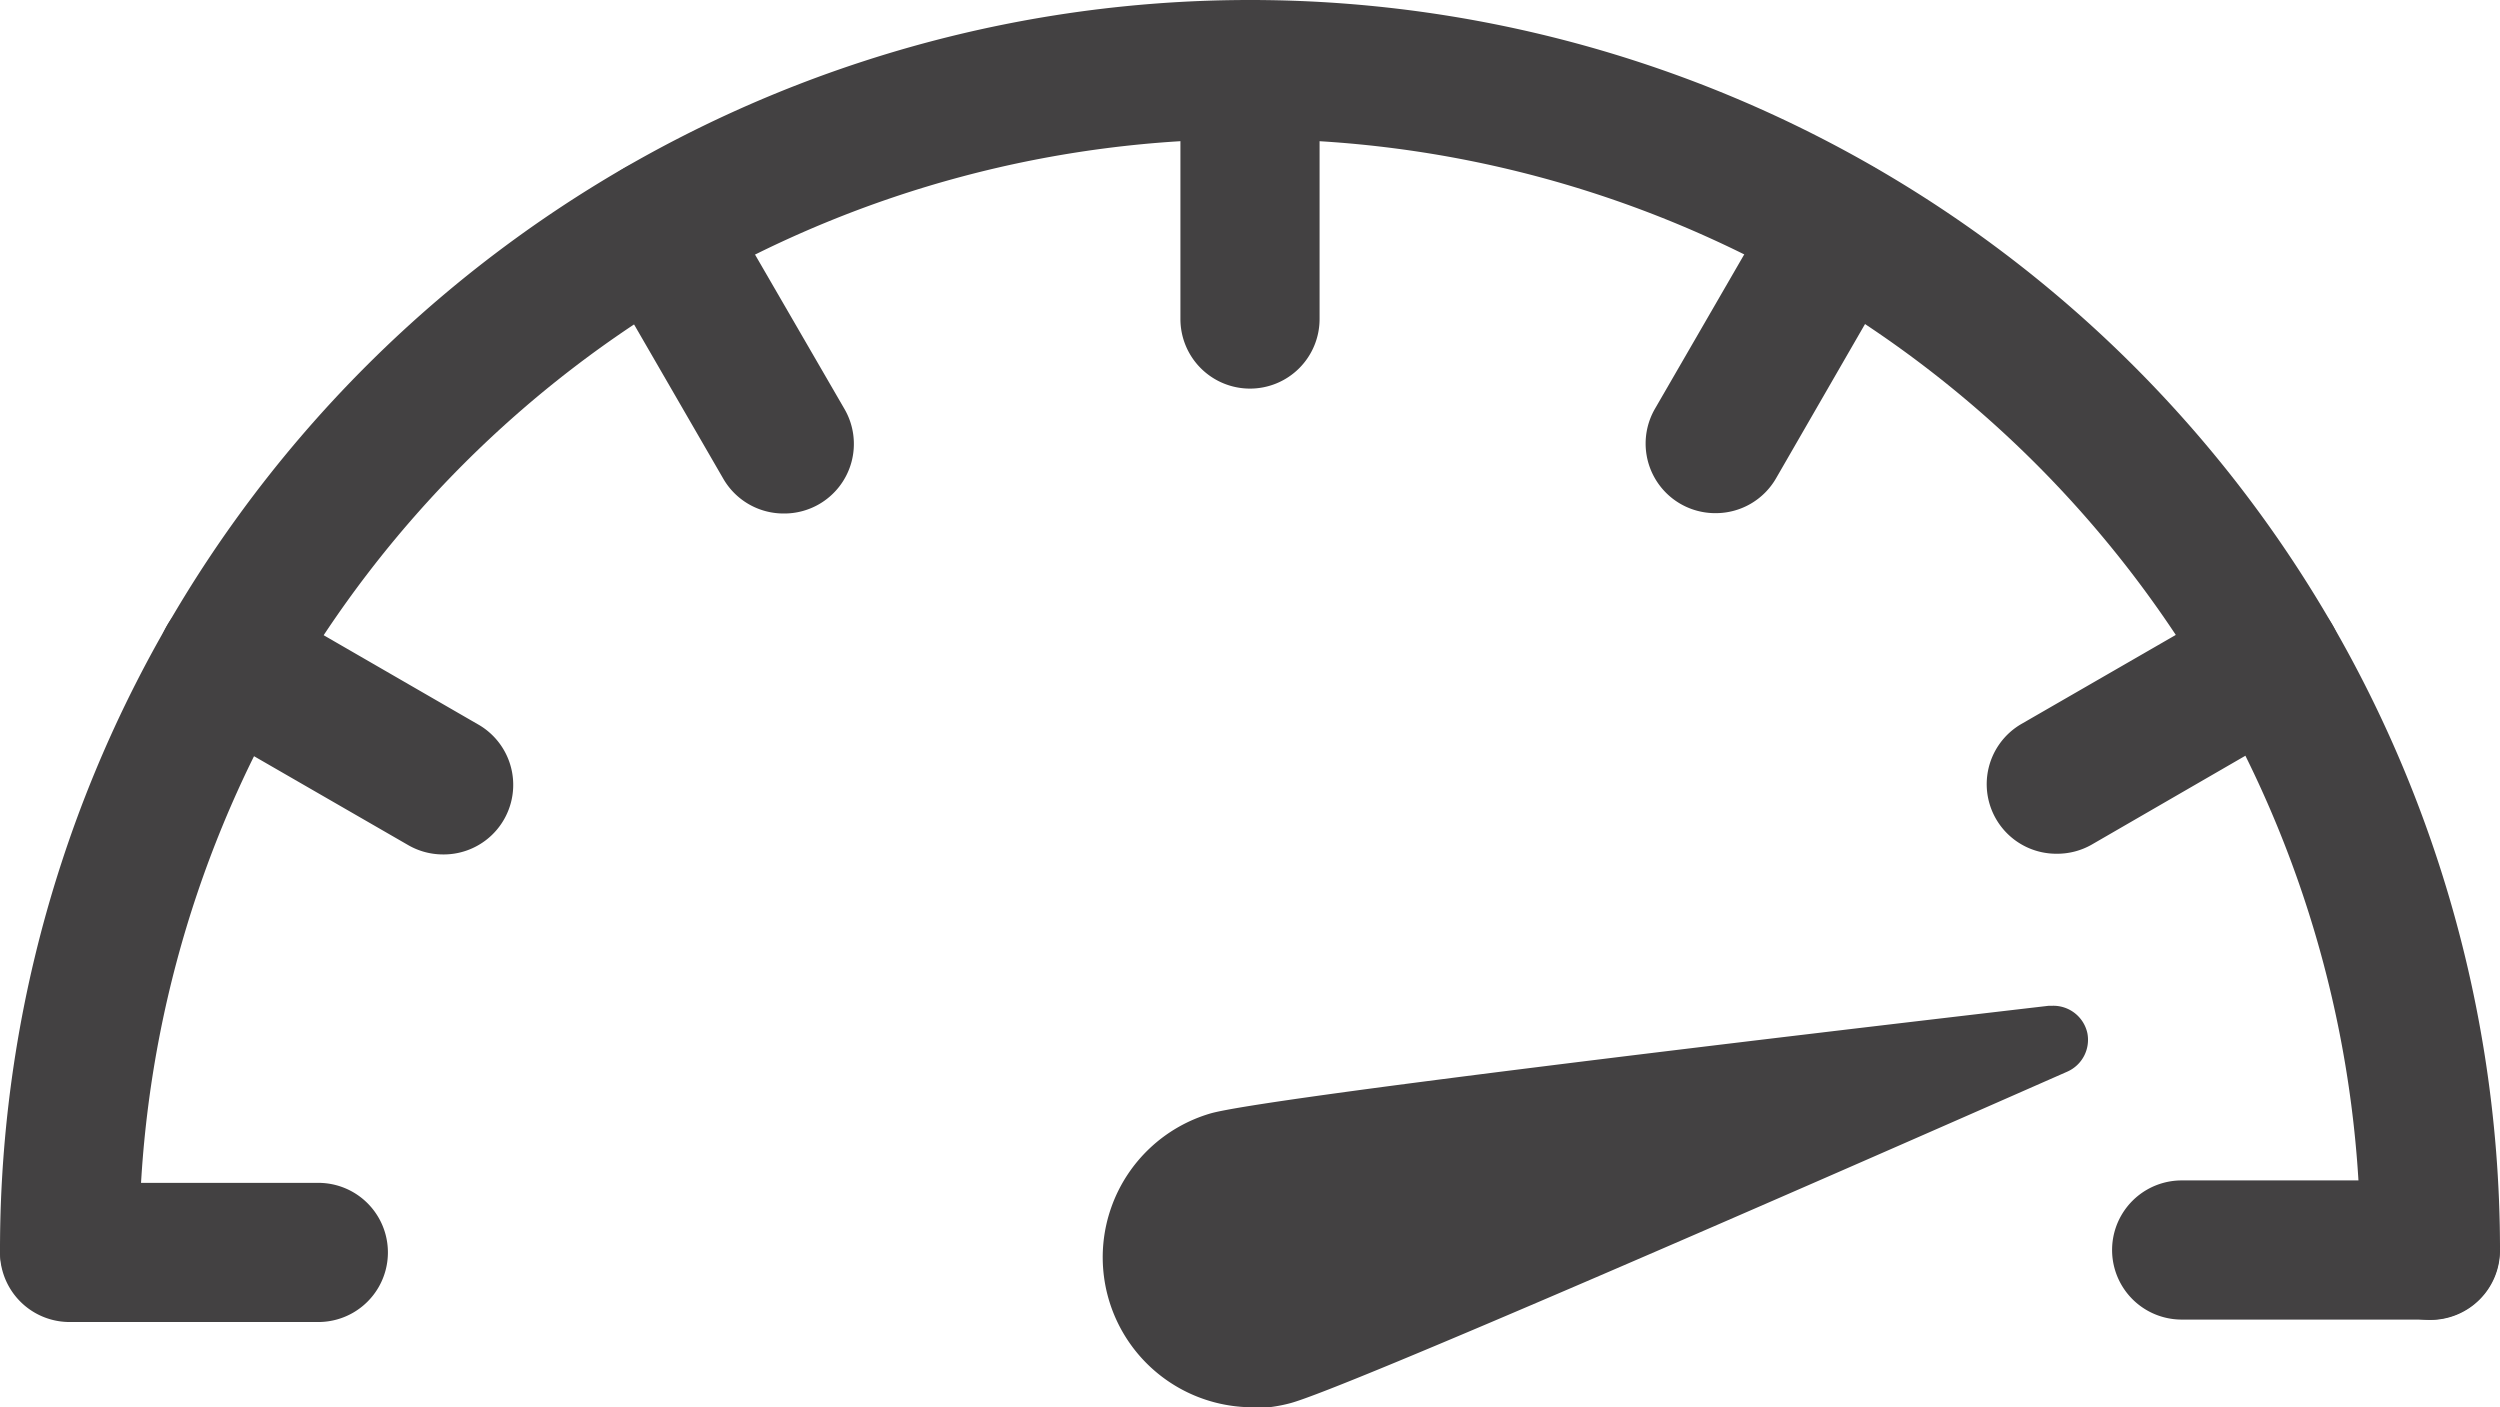 <svg xmlns="http://www.w3.org/2000/svg" viewBox="0 0 71.86 40.45"><defs><style>.cls-1{fill:#434142;}</style></defs><g id="Layer_2" data-name="Layer 2"><g id="New_Art" data-name="New Art"><path class="cls-1" d="M35.93,11.17a2,2,0,0,1-2-2V2a2,2,0,0,1,4,0V9.16A2,2,0,0,1,35.93,11.17Z"/><path class="cls-1" d="M49.31,14.75a2,2,0,0,1-1.74-3l3.58-6.19a2,2,0,1,1,3.47,2l-3.57,6.19A2,2,0,0,1,49.31,14.75Z"/><path class="cls-1" d="M59.12,24.54a2,2,0,0,1-1-3.74l6.19-3.57a2,2,0,1,1,2,3.47l-6.19,3.58A2,2,0,0,1,59.12,24.54Z"/><path class="cls-1" d="M62.71,37.93a2,2,0,1,1,0-4h7.14a2,2,0,1,1,0,4Z"/><path class="cls-1" d="M2,38a2,2,0,1,1,0-4H9.15a2,2,0,1,1,0,4Z"/><path class="cls-1" d="M12.73,24.56a2,2,0,0,1-1-.27L5.54,20.72a2,2,0,1,1,2-3.48l6.18,3.57a2,2,0,0,1-1,3.75Z"/><path class="cls-1" d="M22.53,14.76a2,2,0,0,1-1.74-1L17.21,7.57a2,2,0,1,1,3.48-2l3.58,6.18a2,2,0,0,1-.74,2.75A2,2,0,0,1,22.53,14.76Z"/><path class="cls-1" d="M69.85,37.94a2,2,0,0,1-2-2A31.86,31.86,0,0,0,35.93,4,31.86,31.86,0,0,0,4,35.93a2,2,0,1,1-4,0,35.93,35.93,0,1,1,71.86,0A2,2,0,0,1,69.85,37.94Z"/><path class="cls-1" d="M35.94,40.45A4.31,4.31,0,0,1,34.81,32c1.56-.43,15.76-2.12,24.08-3.09H59a1,1,0,0,1,1,.79,1,1,0,0,1-.57,1.1c-7.67,3.38-20.76,9.1-22.33,9.53a4.33,4.33,0,0,1-1.13.15Z"/><path class="cls-1" d="M59.24,30.4a.59.59,0,0,0-.31-1.12c-7.27.85-22.44,2.66-24,3.08A3.91,3.91,0,0,0,37,39.91C38.54,39.48,52.53,33.36,59.24,30.4Z"/><circle class="cls-1" cx="35.94" cy="36.14" r="3.91"/></g></g></svg>